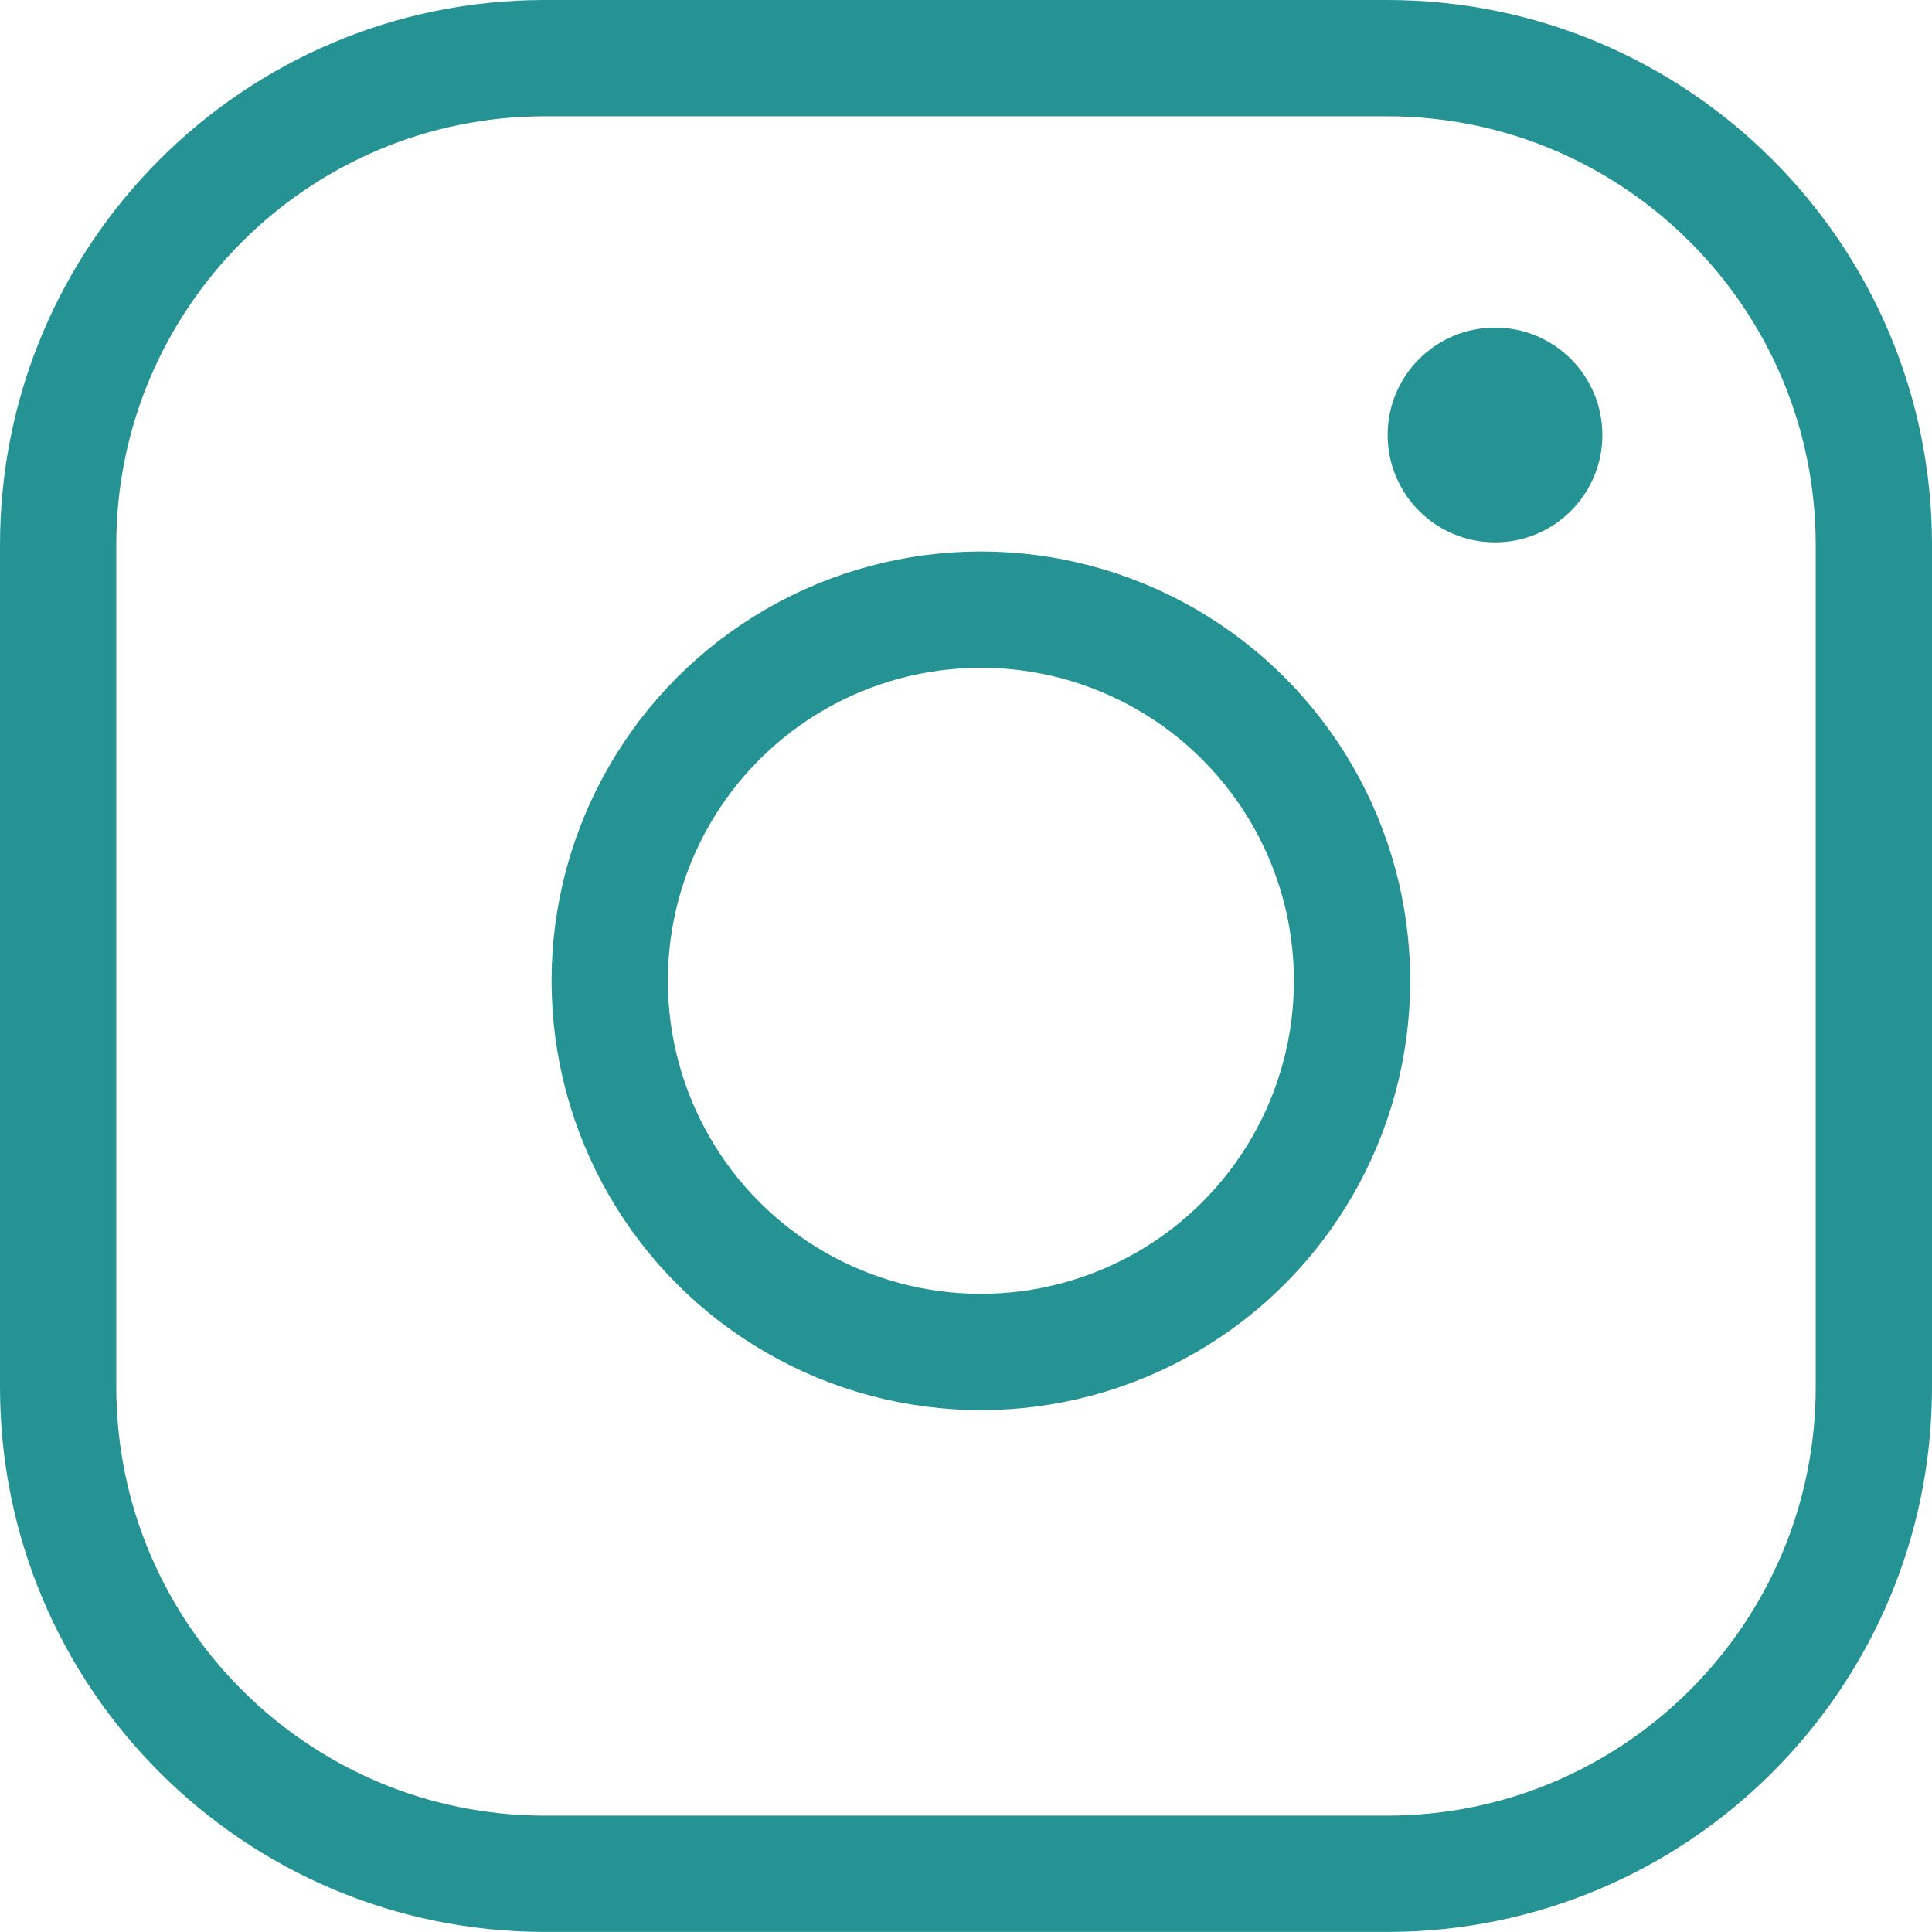<svg xmlns="http://www.w3.org/2000/svg" width="24.922" height="24.921" viewBox="0 0 24.922 24.921"><defs><style>.a,.b,.f{fill:none;}.b{stroke:#259293;stroke-width:1.5px;}.c{fill:#259293;}.d,.e{stroke:none;}.e{fill:#259293;}</style></defs><g transform="translate(-151 -13034)"><g class="a" transform="translate(151 13034)"><path class="d" d="M7.028,0H17.894a7.028,7.028,0,0,1,7.028,7.028V17.893a7.028,7.028,0,0,1-7.028,7.028H7.028A7.028,7.028,0,0,1,0,17.893V7.028A7.028,7.028,0,0,1,7.028,0Z"/><path class="e" d="M 7.028 1.5 C 3.98 1.5 1.5 3.98 1.5 7.028 L 1.5 17.893 C 1.5 20.942 3.98 23.421 7.028 23.421 L 17.894 23.421 C 20.942 23.421 23.422 20.942 23.422 17.893 L 23.422 7.028 C 23.422 3.98 20.942 1.5 17.894 1.5 L 7.028 1.5 M 7.028 -1.9073486328125e-06 L 17.894 -1.9073486328125e-06 C 21.775 -1.9073486328125e-06 24.922 3.147 24.922 7.028 L 24.922 17.893 C 24.922 21.775 21.775 24.921 17.894 24.921 L 7.028 24.921 C 3.147 24.921 -5.7220458984375e-06 21.775 -5.7220458984375e-06 17.893 L -5.7220458984375e-06 7.028 C -5.7220458984375e-06 3.147 3.147 -1.9073486328125e-06 7.028 -1.9073486328125e-06 Z"/></g><g class="b" transform="translate(158.115 13041.114)"><circle class="d" cx="5.538" cy="5.538" r="5.538"/><circle class="f" cx="5.538" cy="5.538" r="4.788"/></g><circle class="c" cx="1.385" cy="1.385" r="1.385" transform="translate(168.9 13038.226)"/></g></svg>